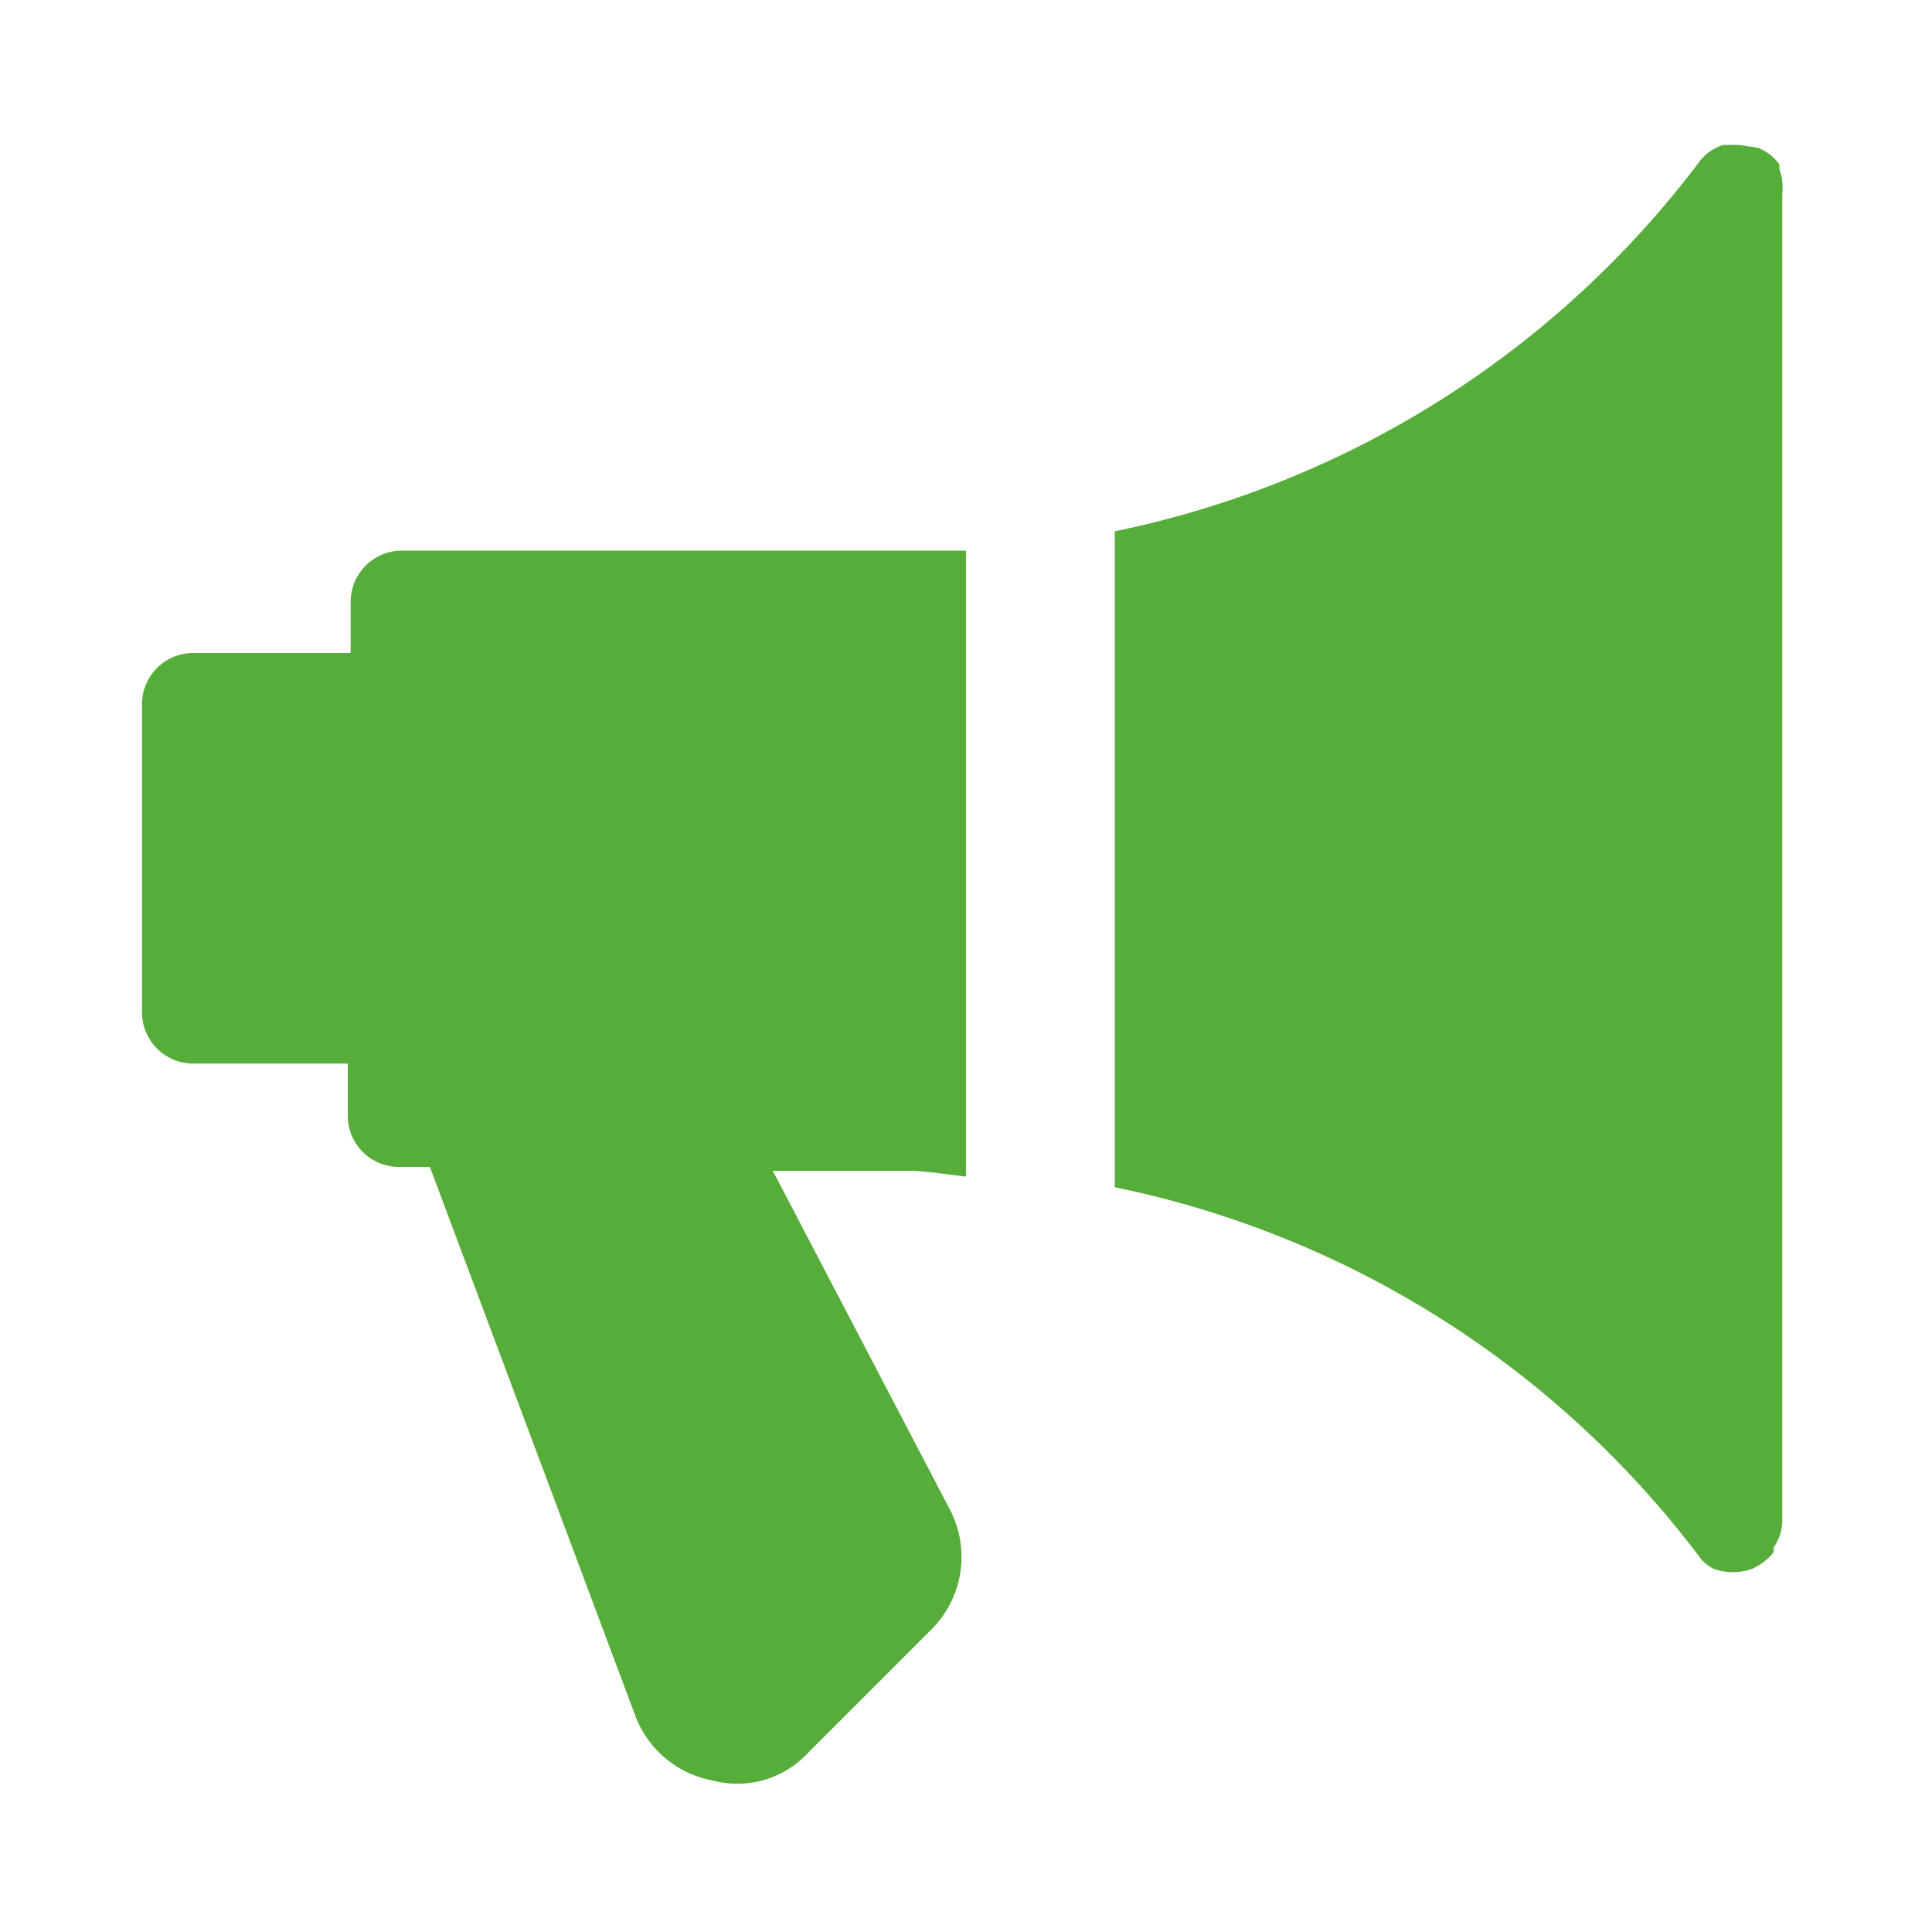 <svg xmlns="http://www.w3.org/2000/svg" viewBox="0 0 20 20"><path d="M10,12.18V5.7l-.55,0H4.16a.53.53,0,0,0-.53.53v.53H2a.53.53,0,0,0-.53.53v3.19a.53.53,0,0,0,.53.53h1.6v.53a.53.53,0,0,0,.53.54h.32l2.13,5.69a1.06,1.06,0,0,0,.79.66,1,1,0,0,0,1-.29l1.27-1.27a1.06,1.06,0,0,0,.2-1.23L8,12.12H9.45C9.64,12.13,9.82,12.16,10,12.18Z" style="fill:#56ad39"/><path d="M18.42,1.75l0-.05a.52.52,0,0,0-.22-.17h0L18,1.5l-.1,0h-.06a.51.51,0,0,0-.23.15h0a10.13,10.13,0,0,1-6.07,3.85v6.79a10.13,10.13,0,0,1,6.07,3.85h0a.41.41,0,0,0,.13.1l0,0a.59.59,0,0,0,.4,0h0a.62.62,0,0,0,.22-.17l0-.05a.49.49,0,0,0,.09-.28V2A.54.54,0,0,0,18.42,1.75Z" style="fill:#56ad39"/></svg>